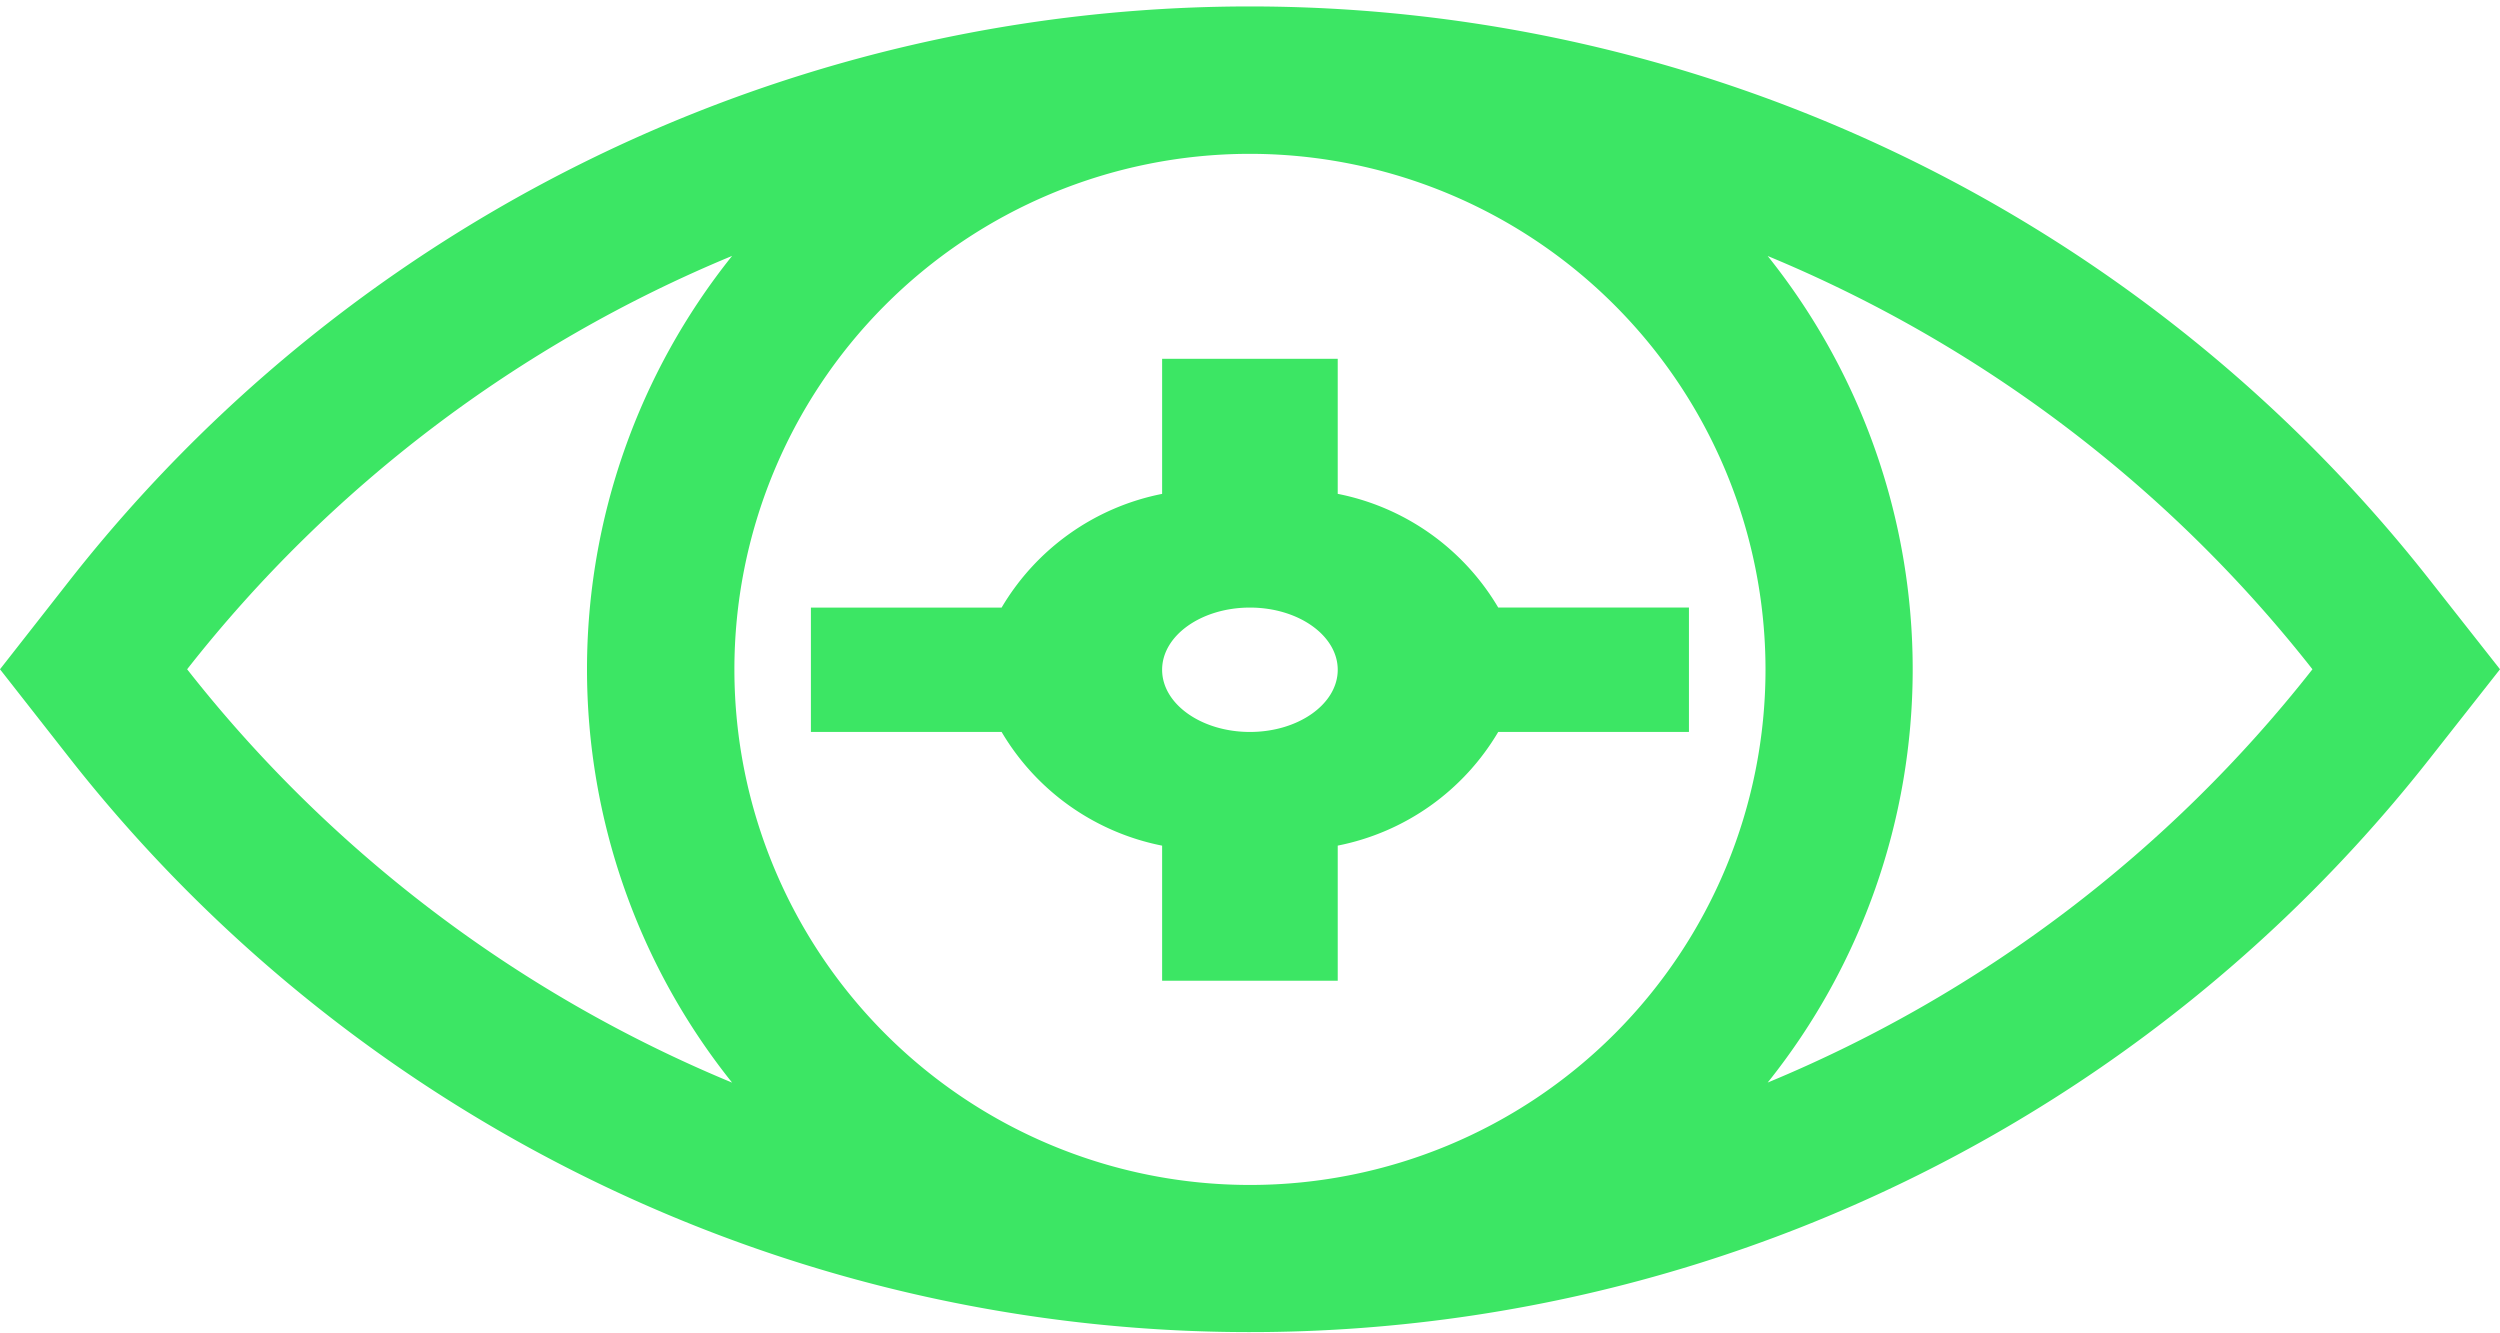 <svg xmlns="http://www.w3.org/2000/svg" xmlns:xlink="http://www.w3.org/1999/xlink" width="81.887" height="43.673" viewBox="0 0 81.887 43.673">
  <defs>
    <clipPath id="clip-path">
      <rect id="Rechteck_1742" data-name="Rechteck 1742" width="81.887" height="43.673" fill="#3ce664"/>
    </clipPath>
  </defs>
  <g id="Gruppe_5038" data-name="Gruppe 5038" transform="translate(0 0)">
    <g id="Gruppe_5036" data-name="Gruppe 5036" transform="translate(0 0)">
      <g id="Gruppe_5035" data-name="Gruppe 5035" transform="translate(0 0)" clip-path="url(#clip-path)">
        <path id="Pfad_2689" data-name="Pfad 2689" d="M537.069,121.448a49.146,49.146,0,0,0-77.323.079l-2.246,2.867,2.246,2.866a49.145,49.145,0,0,0,77.323.08l2.318-2.946Zm-21.74,2.946a16.887,16.887,0,1,1-16.936-16.883,16.9,16.9,0,0,1,16.936,16.883m-51.7,0a44.169,44.169,0,0,1,17.851-13.54,21.661,21.661,0,0,0,0,27.079,44.177,44.177,0,0,1-17.851-13.54M515.4,137.931a21.665,21.665,0,0,0,0-27.074,44.182,44.182,0,0,1,17.844,13.537A44.18,44.18,0,0,1,515.4,137.931" transform="translate(-457.5 -102.472)" fill="#3ce664"/>
      </g>
    </g>
    <path id="Pfad_2690" data-name="Pfad 2690" d="M604.426,147.93v4.424a7.879,7.879,0,0,0-5.257,3.724h-6.247v4.074h6.247a7.88,7.88,0,0,0,5.257,3.724V168.3h5.752v-4.425a7.88,7.88,0,0,0,5.257-3.724h6.247v-4.074h-6.247a7.879,7.879,0,0,0-5.257-3.724V147.93Zm2.876,12.222c-1.586,0-2.876-.914-2.876-2.037s1.29-2.037,2.876-2.037,2.876.914,2.876,2.037-1.29,2.037-2.876,2.037" transform="translate(-566.361 -136.177)" fill="#3ce664"/>
  </g>
</svg>
